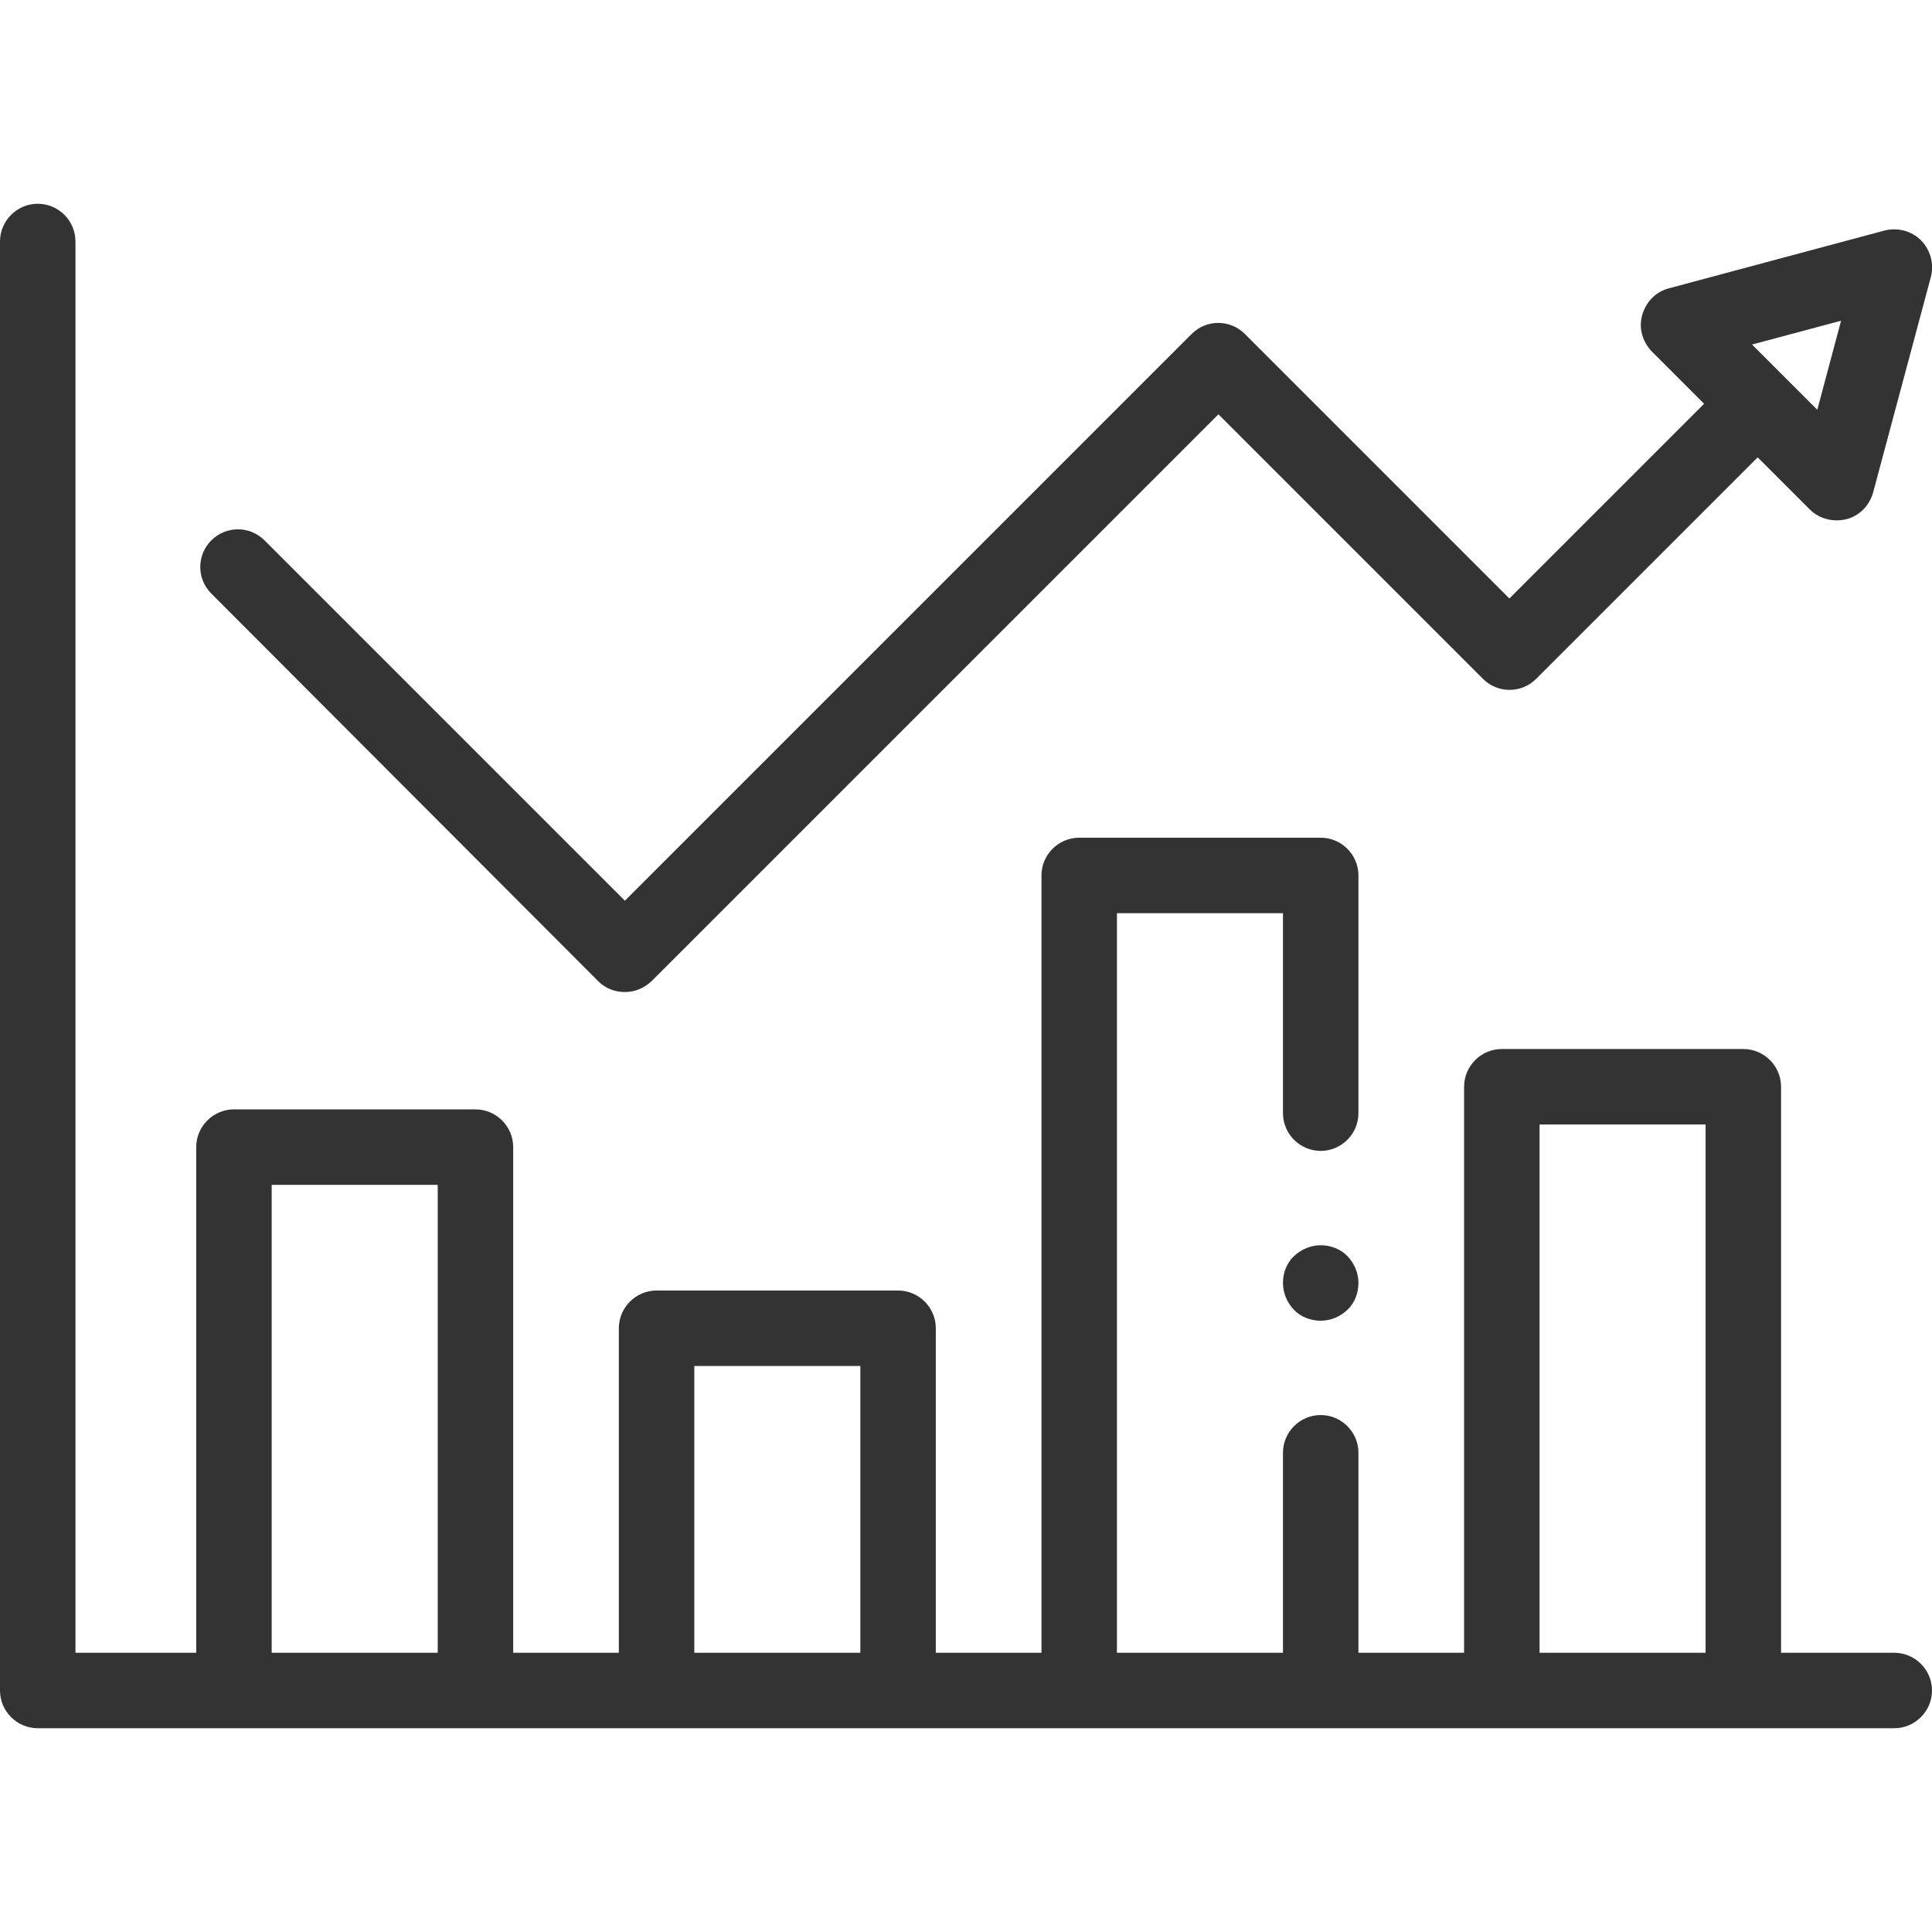 <svg xmlns="http://www.w3.org/2000/svg" xmlns:xlink="http://www.w3.org/1999/xlink" id="Capa_1" x="0px" y="0px" viewBox="0 0 512 512" style="enable-background:new 0 0 512 512;" xml:space="preserve"><style type="text/css">	.st0{fill:#333333;}</style><g id="XMLID_1745_">	<g id="XMLID_1085_">		<path id="XMLID_1389_" class="st0" d="M502,438h-30V288c0-5.5-4.5-10-10-10h-64c-5.5,0-10,4.5-10,10v150h-28v-53   c0-5.5-4.5-10-10-10s-10,4.5-10,10v53h-44V242h44v53c0,5.5,4.5,10,10,10s10-4.5,10-10v-63c0-5.5-4.5-10-10-10h-64   c-5.5,0-10,4.5-10,10v206h-28v-86c0-5.5-4.5-10-10-10h-64c-5.5,0-10,4.5-10,10v86h-28V304c0-5.5-4.5-10-10-10H62   c-5.5,0-10,4.5-10,10v134H20V64c0-5.5-4.5-10-10-10S0,58.5,0,64v384c0,5.5,4.5,10,10,10h492c5.5,0,10-4.5,10-10S507.5,438,502,438   z M72,438V314h44v124H72z M184,438v-76h44v76H184z M408,438V298h44v140H408z"></path>		<path id="XMLID_2506_" class="st0" d="M158.5,260c2,2,4.5,2.9,7.1,2.9s5.1-1,7.1-2.9l150.2-150.2l70.1,70.1   c3.9,3.9,10.2,3.9,14.1,0l58.7-58.7l13.8,13.8c1.9,1.9,4.5,2.9,7.1,2.9c0.9,0,1.7-0.1,2.6-0.3c3.5-0.9,6.1-3.6,7.1-7.1l15.3-57.1   c0.9-3.5-0.1-7.1-2.6-9.7c-2.5-2.5-6.2-3.5-9.7-2.6l-57.1,15.3c-3.5,0.9-6.1,3.6-7.1,7.1s0.1,7.1,2.6,9.7l13.8,13.8l-51.6,51.6   l-70.1-70.1c-3.9-3.9-10.2-3.9-14.1,0L165.6,238.7l-95.5-95.5c-3.9-3.9-10.2-3.9-14.1,0c-3.9,3.9-3.9,10.2,0,14.1L158.5,260z    M487.9,85l-6.3,23.6l-17.3-17.3L487.9,85z"></path>		<path id="XMLID_2507_" class="st0" d="M350,330c-2.6,0-5.2,1.1-7.1,2.9s-2.9,4.4-2.9,7.1s1.1,5.2,2.9,7.1s4.4,2.9,7.1,2.9   s5.2-1.1,7.1-2.9s2.9-4.4,2.9-7.1s-1.1-5.2-2.9-7.1S352.6,330,350,330z"></path>	</g></g></svg>
